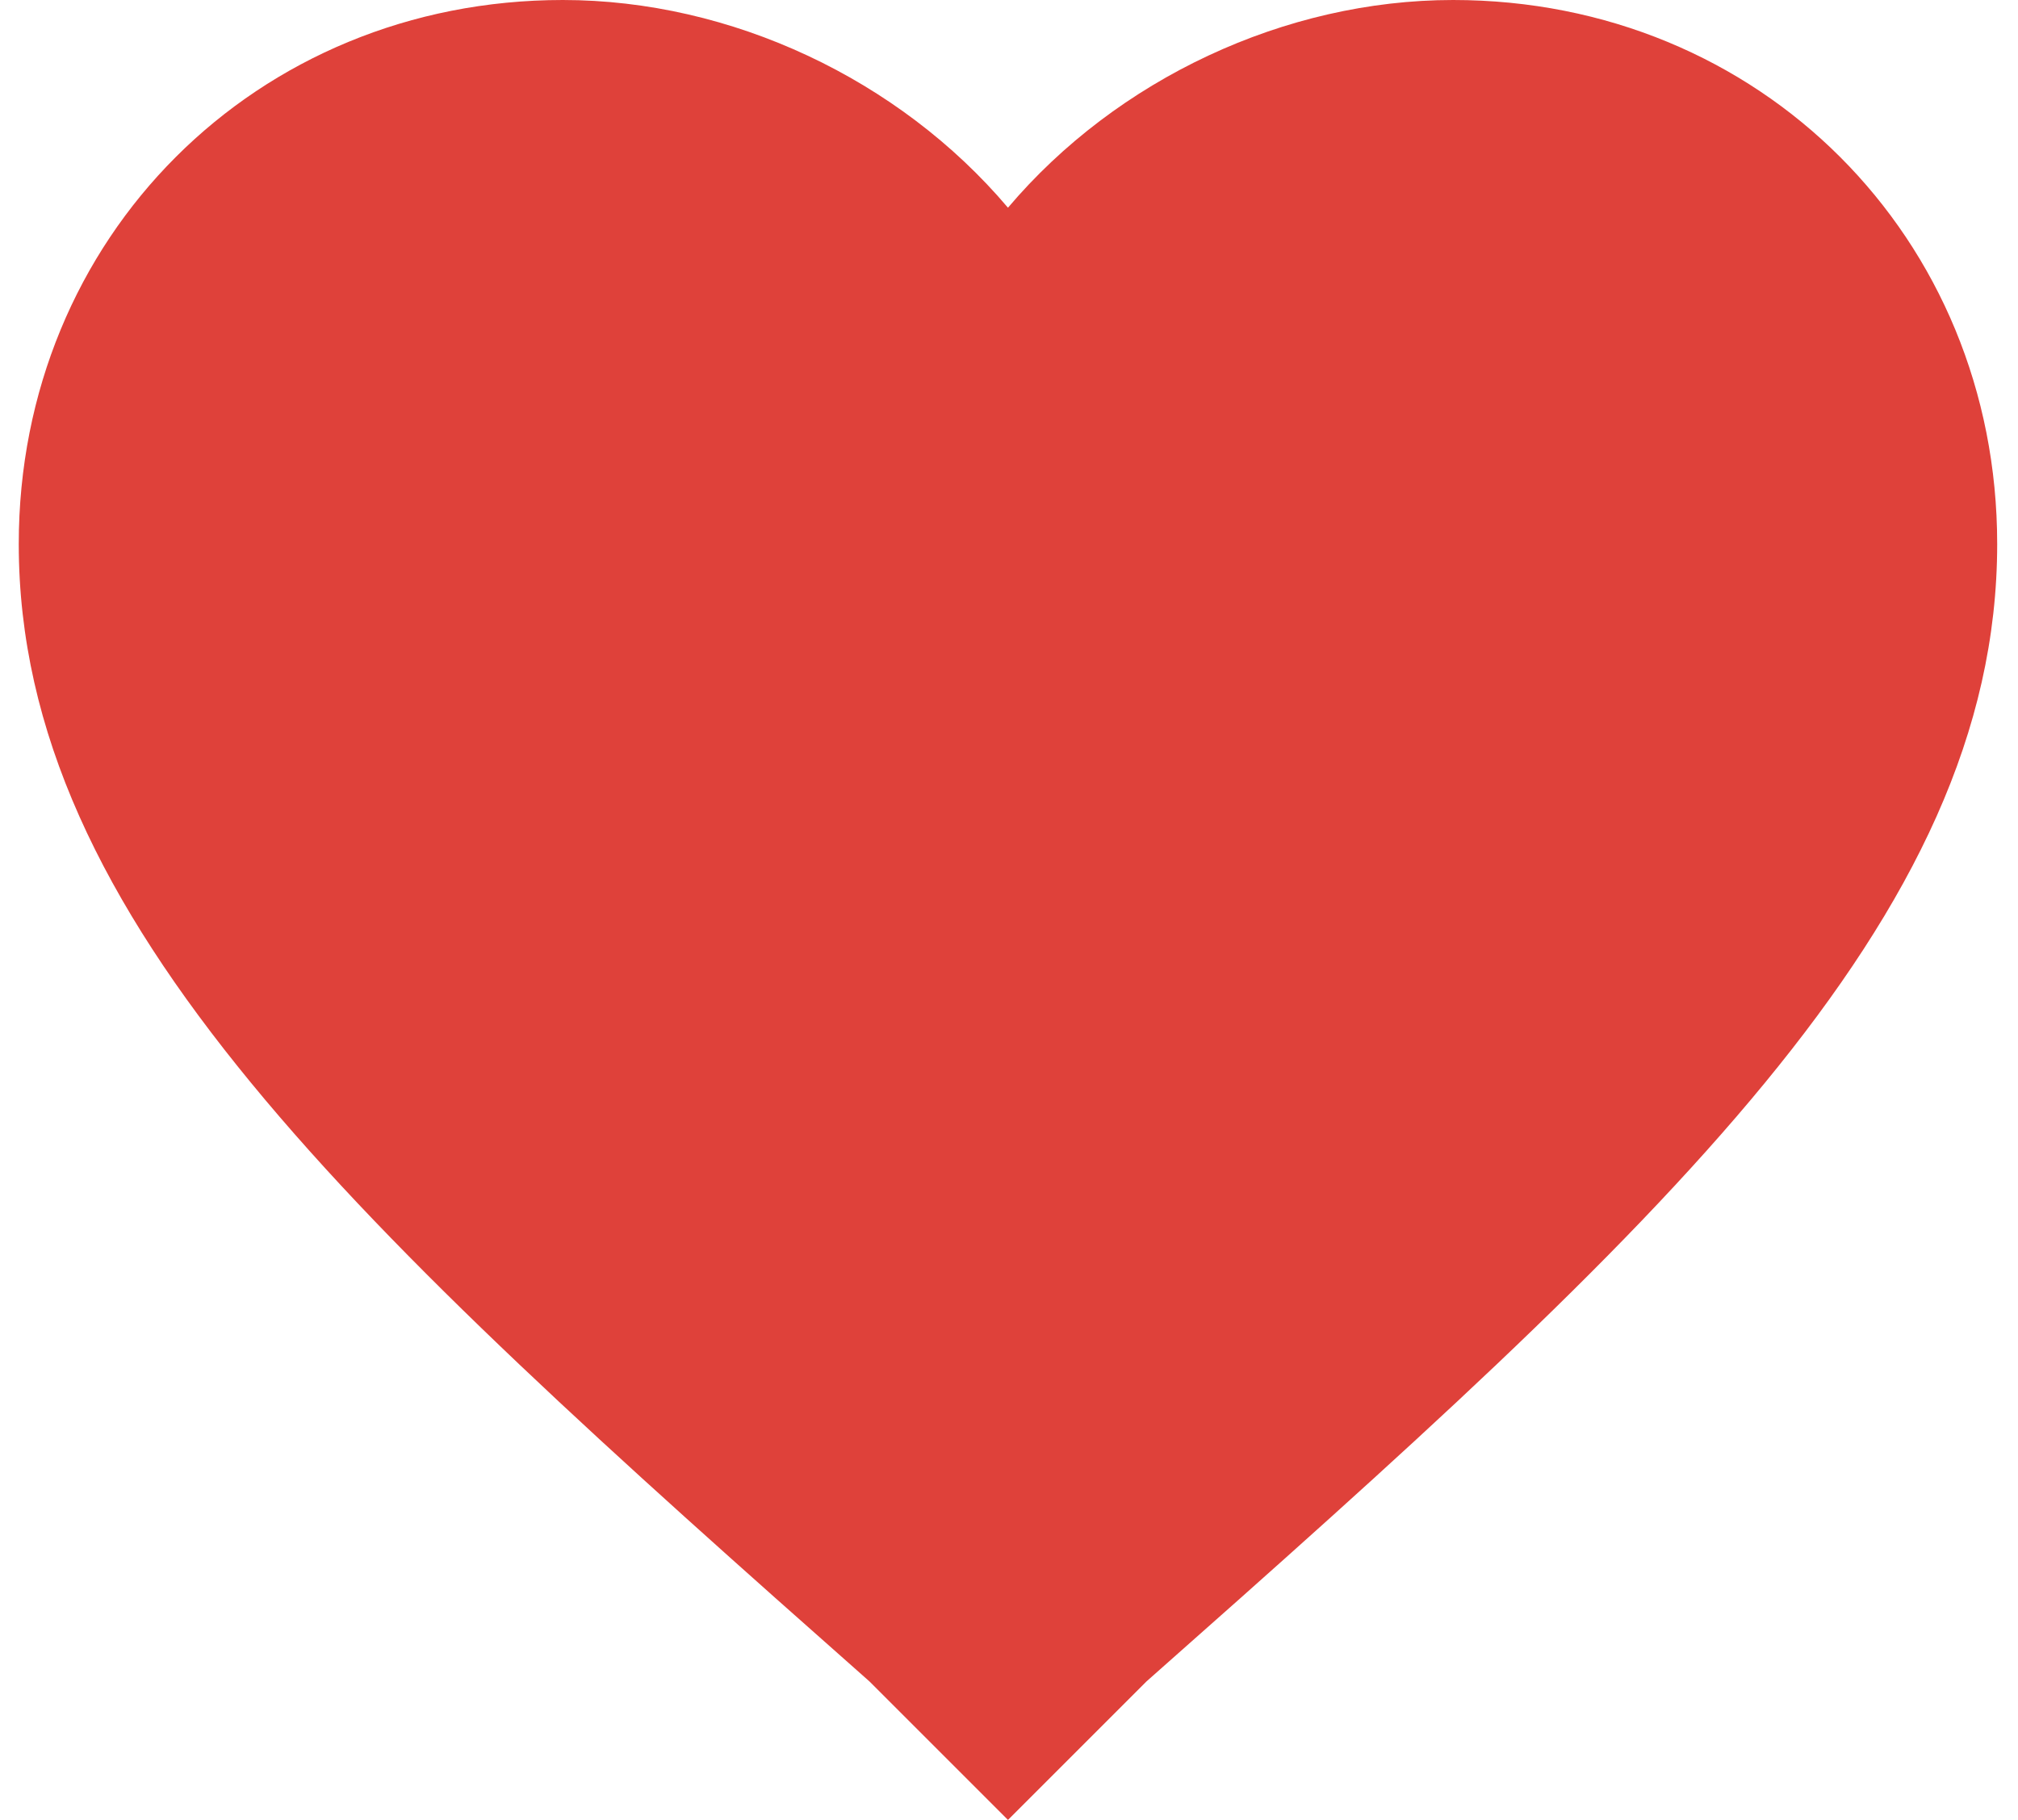 <svg width="51" height="46" viewBox="0 0 51 46" fill="none" xmlns="http://www.w3.org/2000/svg">
<path d="M25.474 46L21.974 42.5C8.974 31 0.474 23.25 0.474 13.75C0.474 6 6.474 0 14.224 0C18.474 0 22.724 2 25.474 5.25C28.224 2 32.474 0 36.724 0C44.474 0 50.474 6 50.474 13.75C50.474 23.25 41.974 31 28.974 42.5L25.474 46Z" fill="#DF413A"/>
</svg>
